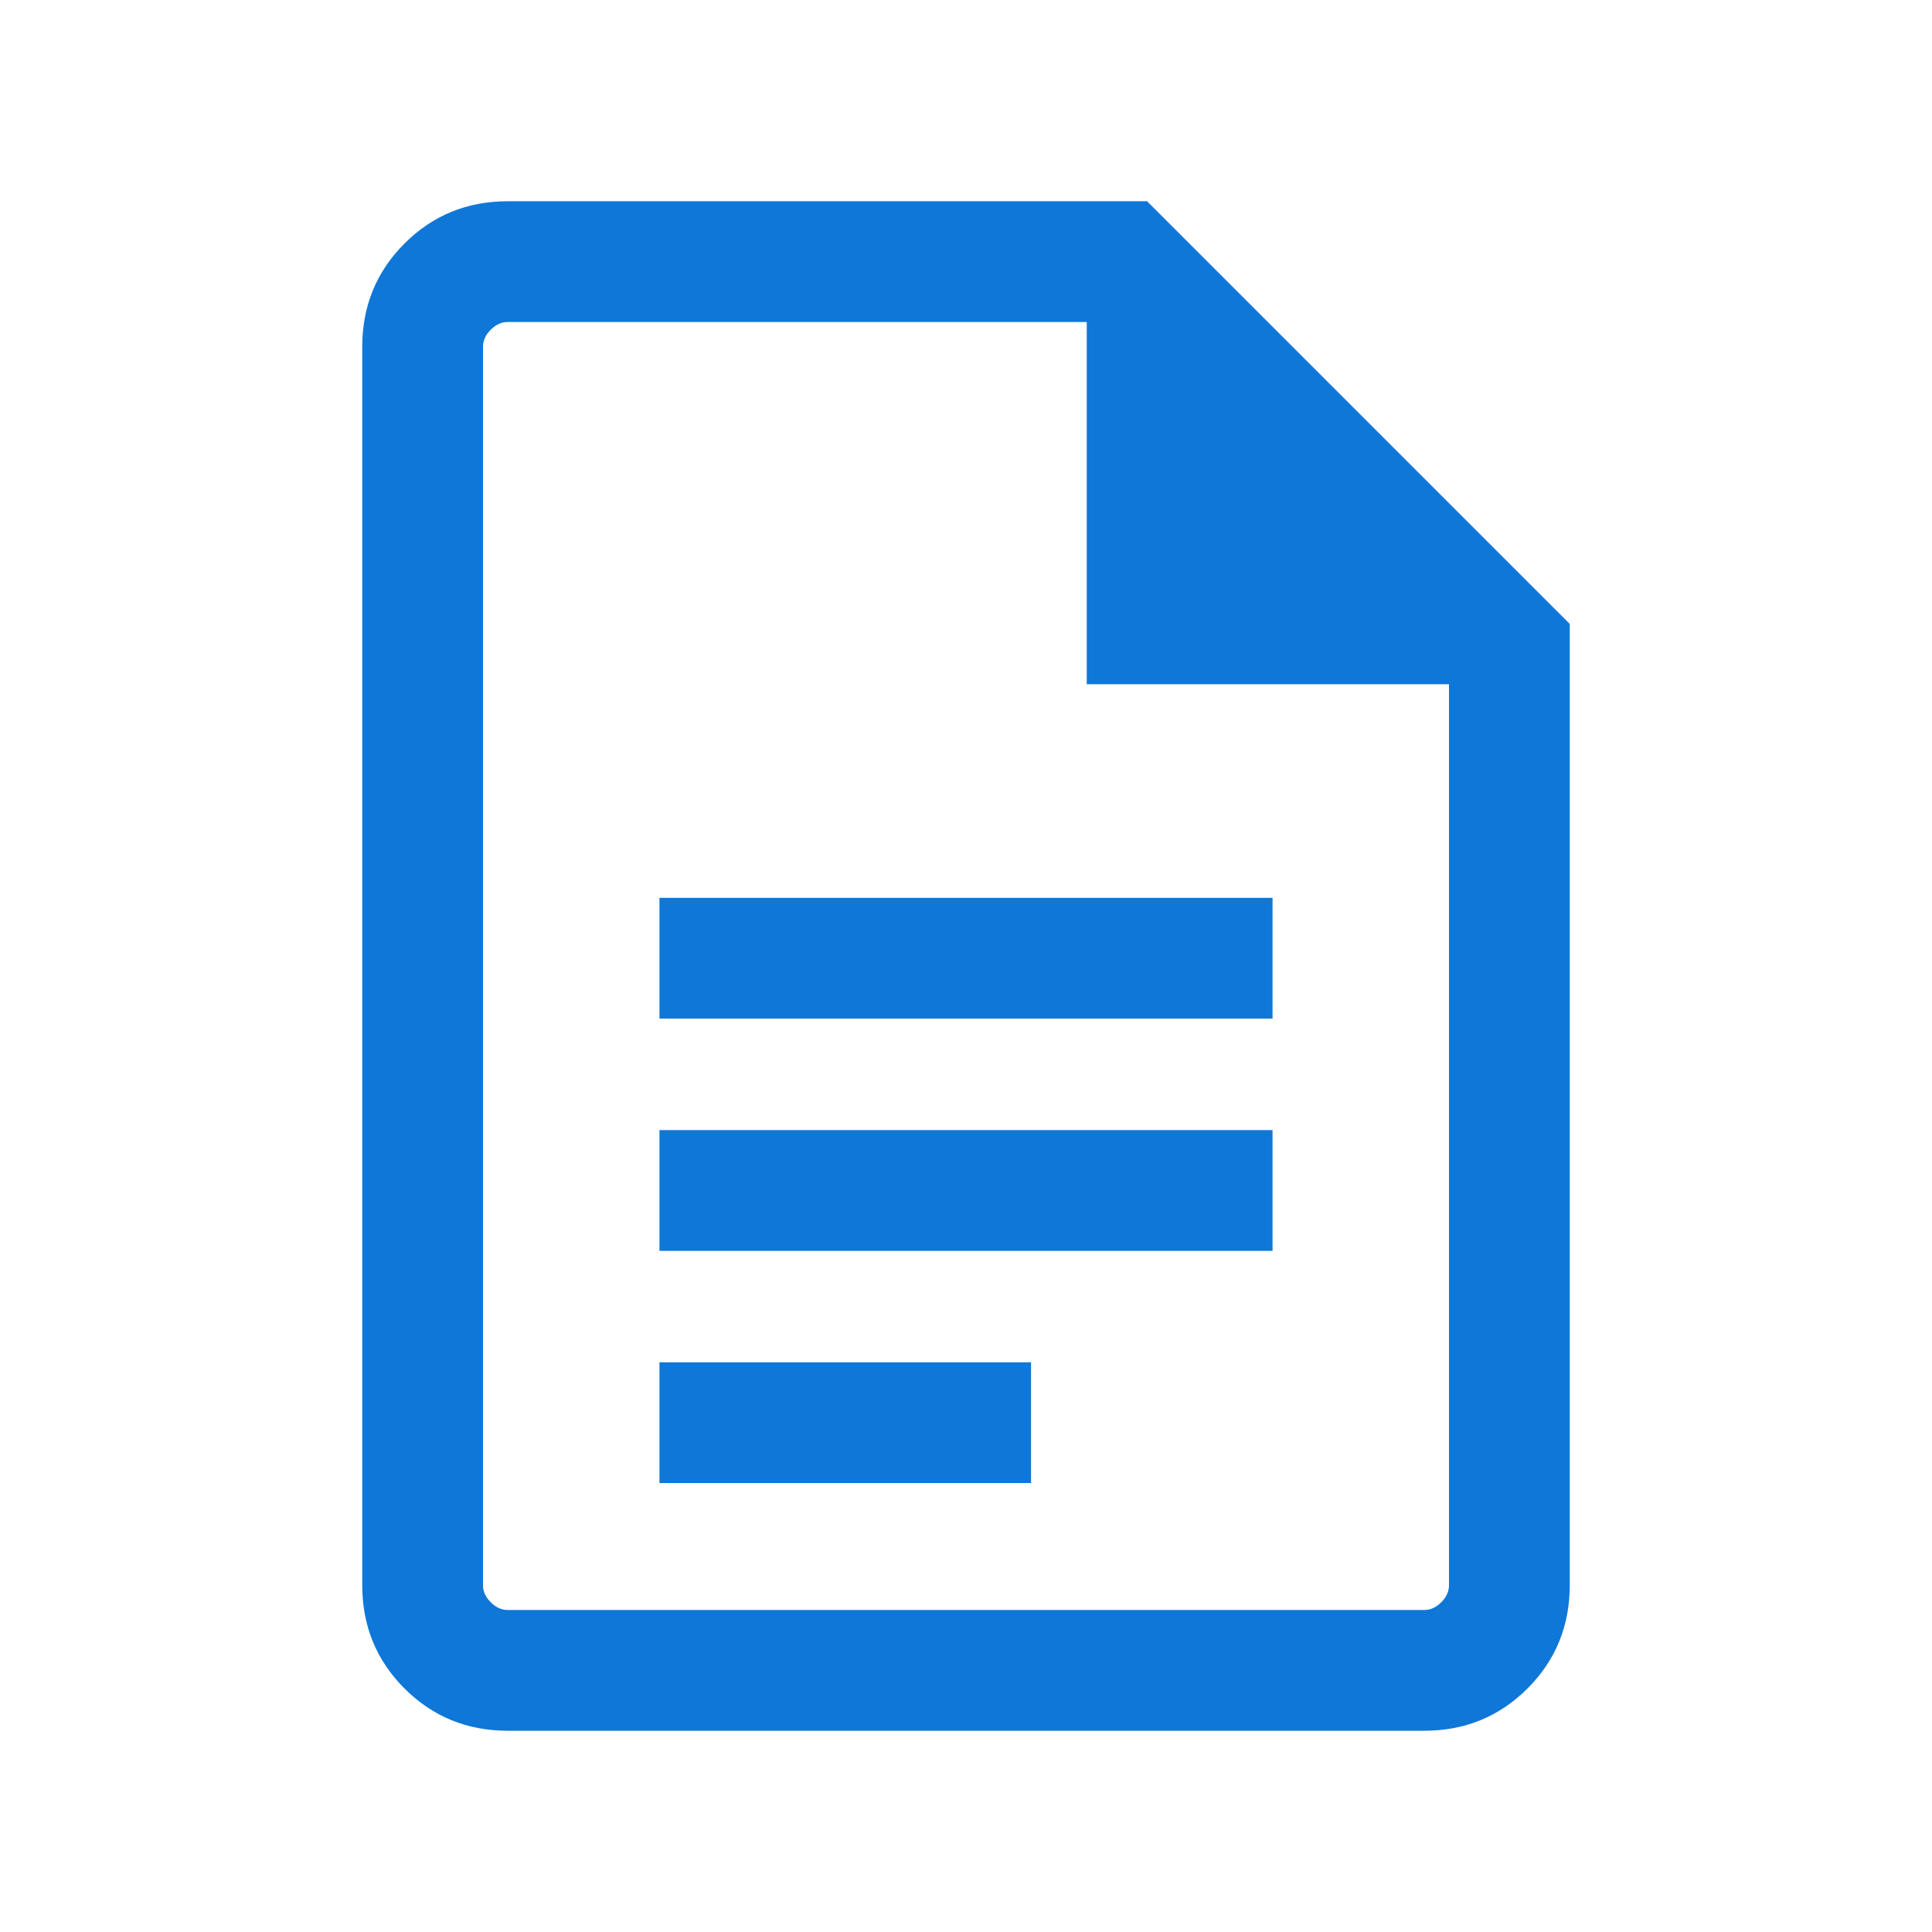 <svg width="30" height="30" viewBox="0 0 30 30" fill="none" xmlns="http://www.w3.org/2000/svg">
<mask id="mask0_8236_101" style="mask-type:alpha" maskUnits="userSpaceOnUse" x="0" y="0" width="30" height="30">
<rect width="30" height="30" fill="#D9D9D9"/>
</mask>
<g mask="url(#mask0_8236_101)">
<path d="M10.24 15.817H19.76V13.942H10.24V15.817ZM10.24 19.423H19.76V17.548H10.24V19.423ZM10.24 23.029H16.01V21.154H10.24V23.029ZM7.885 26.875C7.253 26.875 6.719 26.656 6.281 26.219C5.844 25.781 5.625 25.247 5.625 24.615V5.385C5.625 4.753 5.844 4.219 6.281 3.781C6.719 3.344 7.253 3.125 7.885 3.125H17.812L24.375 9.688V24.615C24.375 25.247 24.156 25.781 23.719 26.219C23.281 26.656 22.747 26.875 22.115 26.875H7.885ZM16.875 10.625V5H7.885C7.788 5 7.7 5.04 7.62 5.12C7.54 5.2 7.5 5.288 7.5 5.385V24.615C7.5 24.712 7.54 24.8 7.62 24.88C7.7 24.96 7.788 25 7.885 25H22.115C22.212 25 22.3 24.96 22.38 24.88C22.46 24.8 22.5 24.712 22.5 24.615V10.625H16.875Z" fill="#0E77D8"/>
</g>
</svg>
